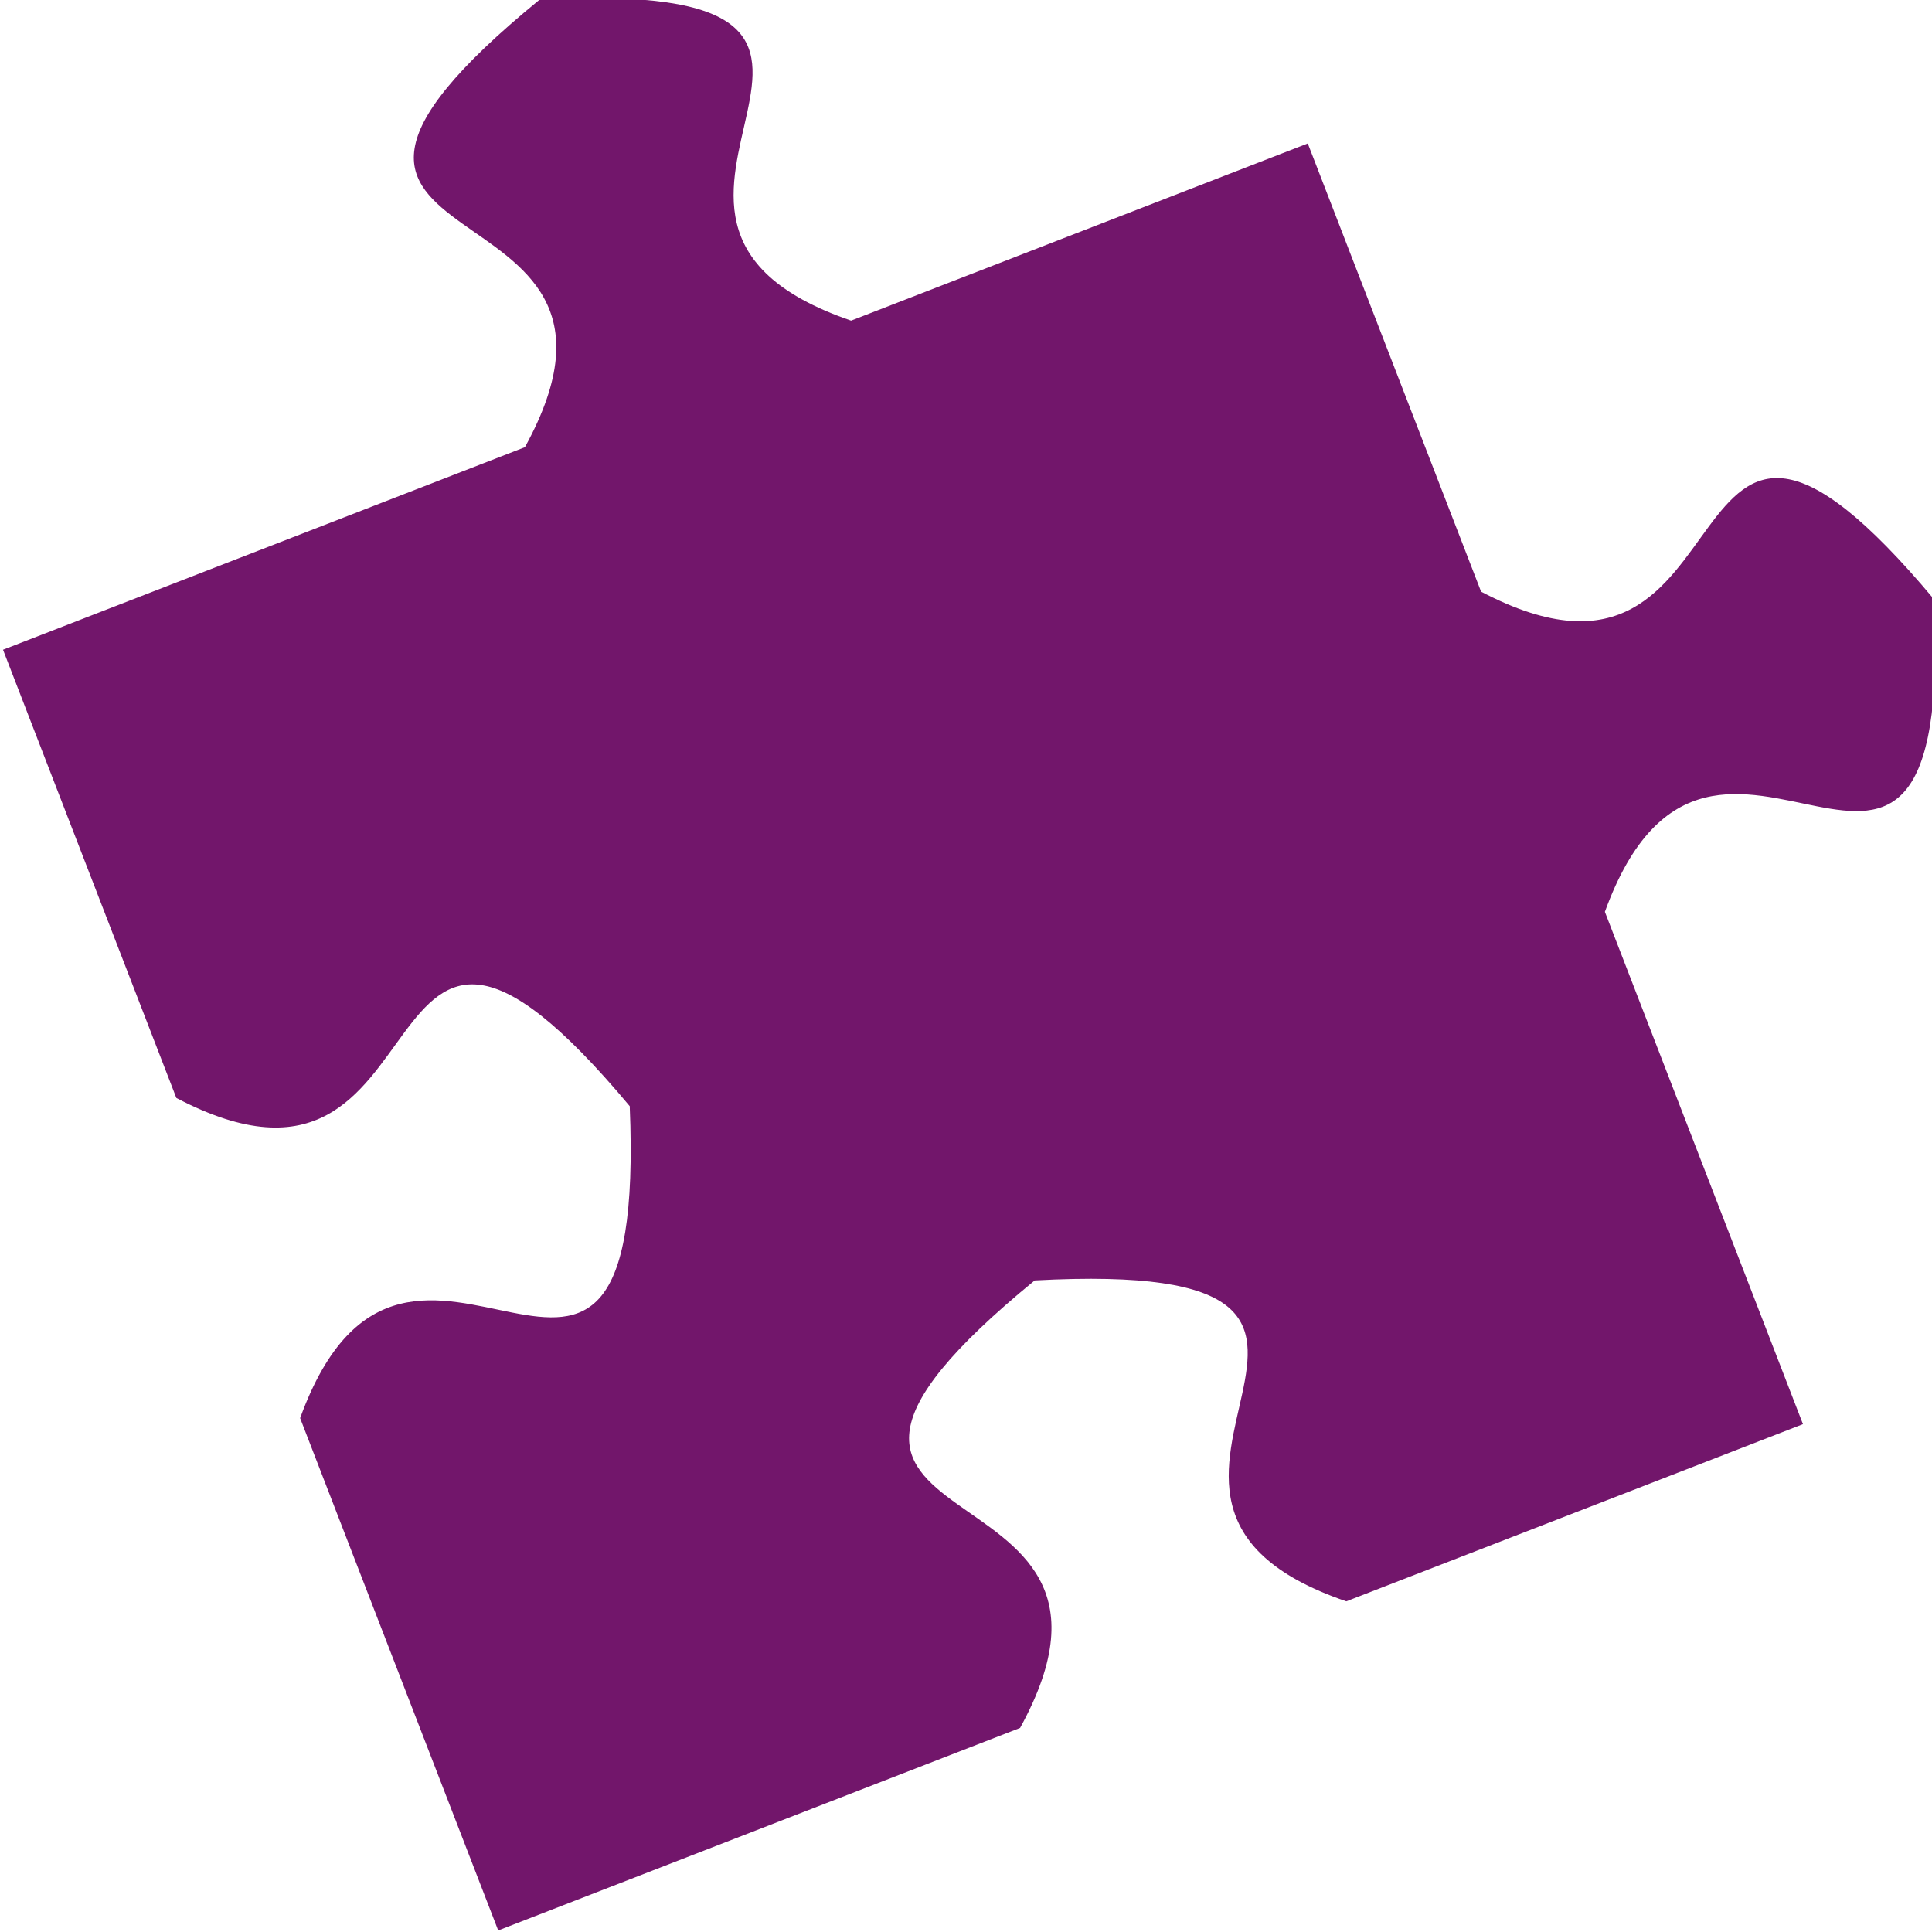 <?xml version="1.0" encoding="UTF-8" standalone="no"?>
<!-- Created with Inkscape (http://www.inkscape.org/) -->

<svg
   xmlns:dc="http://purl.org/dc/elements/1.1/"
   xmlns:cc="http://creativecommons.org/ns#"
   xmlns:rdf="http://www.w3.org/1999/02/22-rdf-syntax-ns#"
   xmlns:svg="http://www.w3.org/2000/svg"
   xmlns="http://www.w3.org/2000/svg"
   xmlns:sodipodi="http://sodipodi.sourceforge.net/DTD/sodipodi-0.dtd"
   xmlns:inkscape="http://www.inkscape.org/namespaces/inkscape"
   width="50"
   height="50"
   viewBox="0 0 13.229 13.229"
   version="1.1"
   id="svg5622"
   inkscape:version="0.92.1 r15371"
   sodipodi:docname="enterprise.svg">
  <defs
     id="defs5616" />
  <sodipodi:namedview
     id="base"
     pagecolor="#ffffff"
     bordercolor="#666666"
     borderopacity="1.0"
     inkscape:pageopacity="0.0"
     inkscape:pageshadow="2"
     inkscape:zoom="11.313708"
     inkscape:cx="6.6059545"
     inkscape:cy="23.963577"
     inkscape:document-units="mm"
     inkscape:current-layer="layer1"
     showgrid="true"
     units="px"
     inkscape:window-width="1920"
     inkscape:window-height="1057"
     inkscape:window-x="-8"
     inkscape:window-y="0"
     inkscape:window-maximized="1">
    <inkscape:grid
       type="xygrid"
       id="grid6167" />
  </sodipodi:namedview>
  <g
     inkscape:label="Layer 1"
     inkscape:groupmode="layer"
     id="layer1"
     transform="translate(0,-283.771)">
    <g
       inkscape:label="Layer 1"
       id="layer1-6"
       transform="matrix(0.827,0,0,0.827,-89.163,348.065)"
       style="fill:#72166b;fill-opacity:1">
      <path
         inkscape:export-ydpi="90"
         inkscape:export-xdpi="90"
         inkscape:export-filename="k:\temp\homepage.png"
         style="fill:#72166b;fill-opacity:1;stroke-width:20;stroke-linejoin:round;stroke-miterlimit:4;stroke-dasharray:none"
         inkscape:connector-curvature="0"
         d="m 112.282,-77.746 c 3.651,-0.197 0.075,1.8 2.58,2.657 l 3.781,-1.467 1.435,3.711 c 2.338,1.227 1.443,-2.694 3.754,0.068 0.149,3.6 -1.826,0.099 -2.729,2.583 l 1.64,4.242 -3.781,1.467 c -2.506,-0.857 1.071,-2.854 -2.58,-2.657 -2.831,2.318 1.155,1.381 -0.121,3.705 l -4.321,1.677 -1.64,-4.242 c 0.903,-2.485 2.878,1.017 2.729,-2.583 -2.31,-2.762 -1.416,1.159 -3.754,-0.068 l -1.435,-3.711 4.321,-1.677 c 1.276,-2.324 -2.711,-1.387 0.121,-3.705 z"
         id="path12138-0" />
    </g>
  </g>
</svg>
